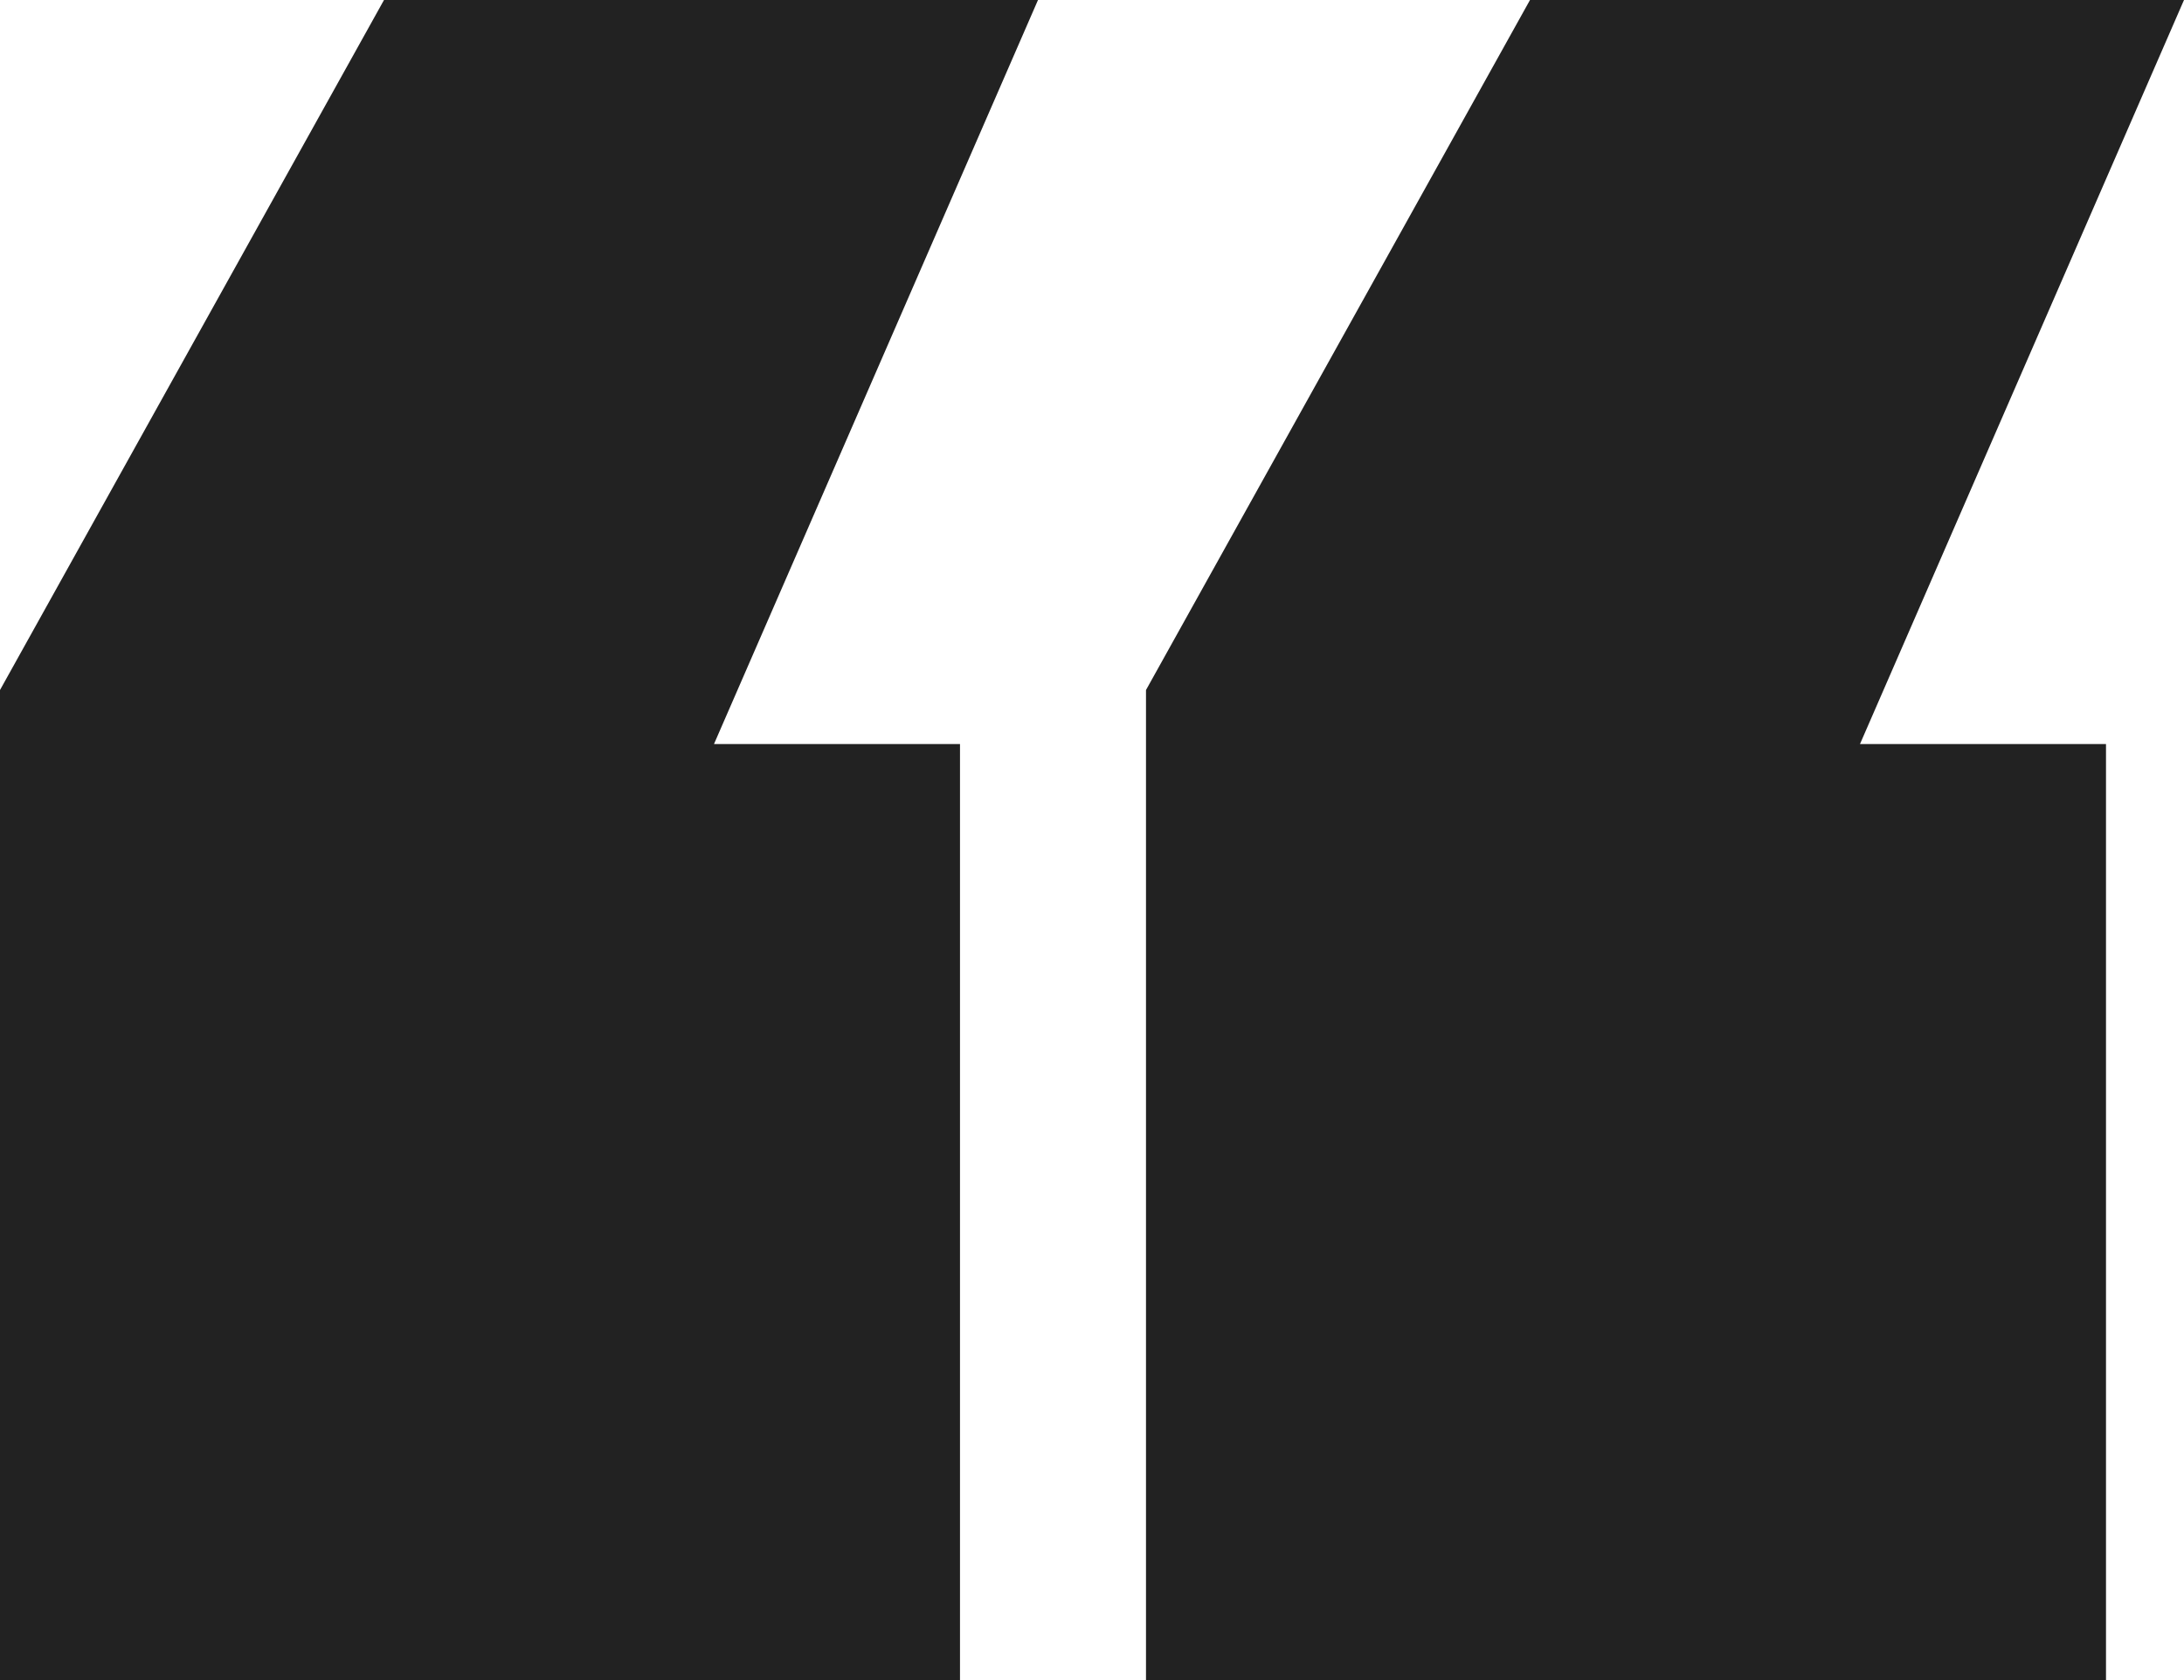 <svg id="Layer_1" xmlns="http://www.w3.org/2000/svg" viewBox="163.9 474.5 36.4 28"><style>.st0{enable-background:new}.st1{fill:#222}</style><path class="st0 st1" d="M179.9 502.5h-16V486l6.4-11.5h10.9l-5.4 12.4h4.1v15.6zm19.1 0h-16V486l6.4-11.5h10.9l-5.4 12.4h4.1v15.6z"/></svg>
